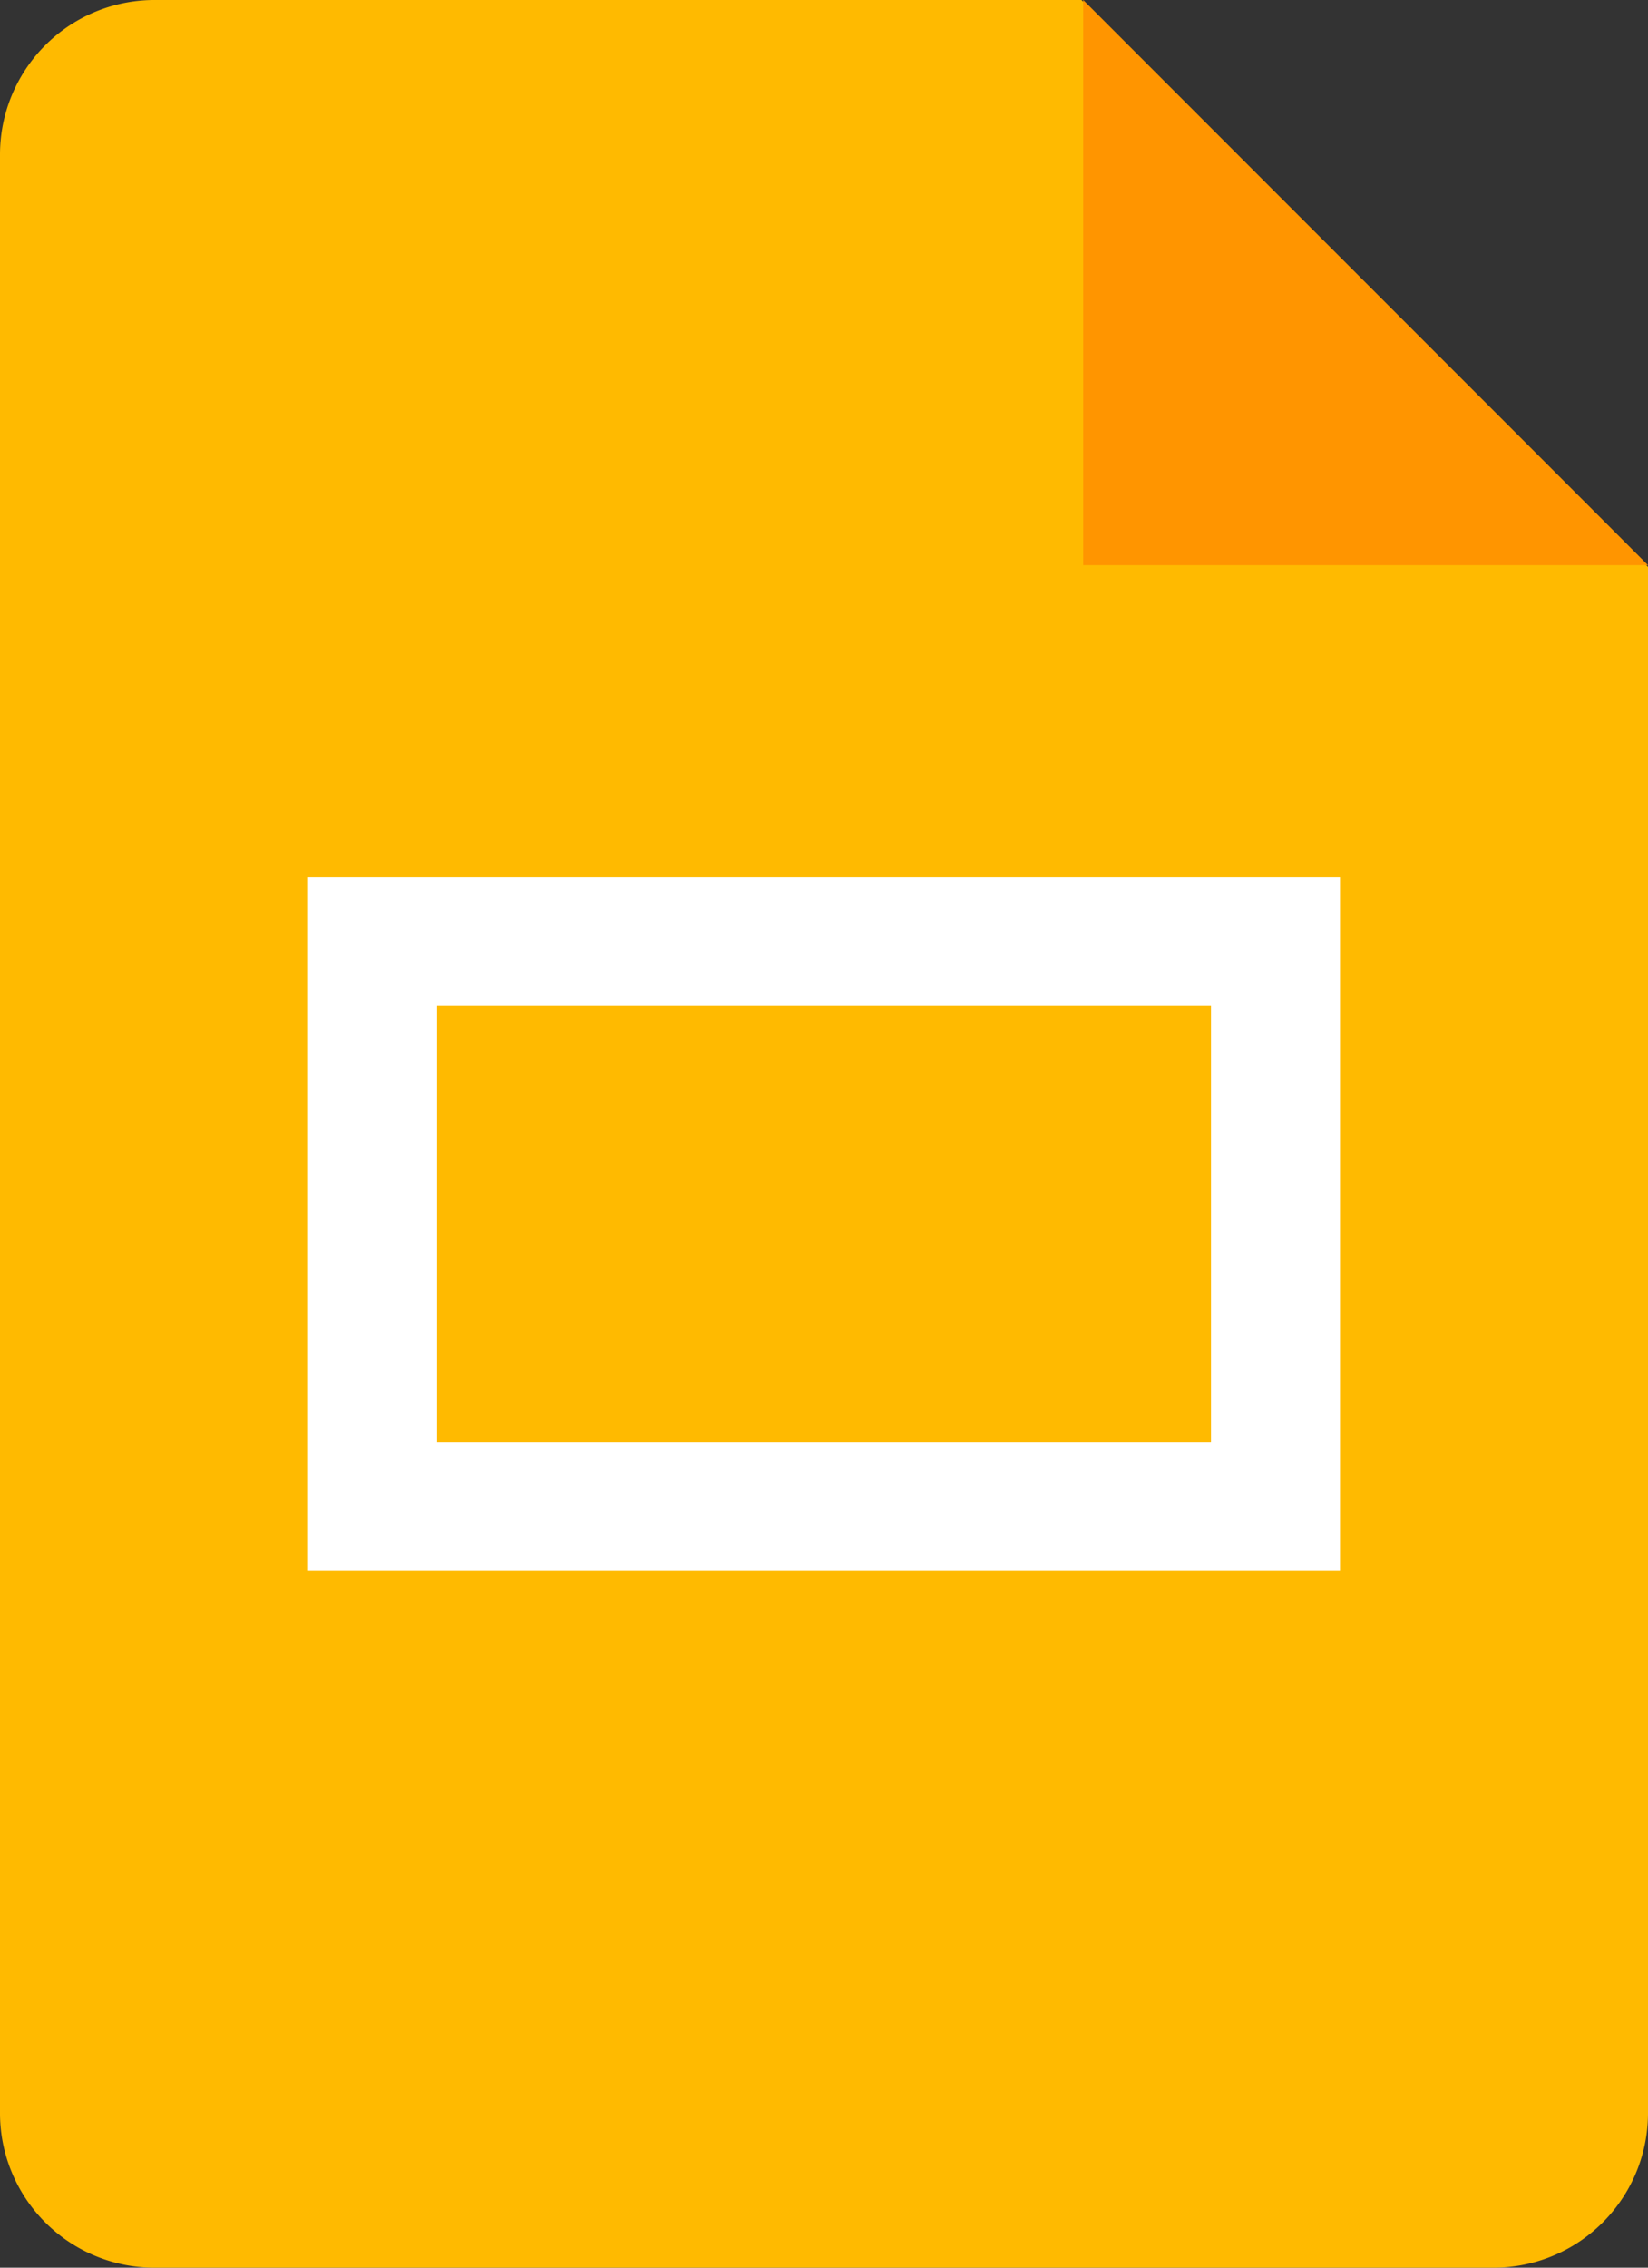 <?xml version="1.0" encoding="UTF-8"?> <svg xmlns="http://www.w3.org/2000/svg" id="Slides_Product_Icon" width="43.636" height="60" viewBox="0 0 43.636 60"><rect x="0" y="0" width="43.636" height="60" fill="#333333" stroke="none"/><path id="Path" d="M39.545,60H4.091A4.09,4.09,0,0,1,0,55.909V4.091A4.09,4.09,0,0,1,4.091,0H28.636l15,15V55.909A4.09,4.09,0,0,1,39.545,60Z" fill="#ffba00"></path><path id="Path-2" data-name="Path" d="M84.105,0,99.059,14.954H84.105Z" transform="translate(-55.423)" fill="#ff9500"></path><path id="Shape" d="M47.938,68.085H24.03V86.438H51.353V68.085Zm0,14.954H27.445V71.484H47.938Z" transform="translate(-15.873 -44.872)" fill="#fff"></path></svg> 